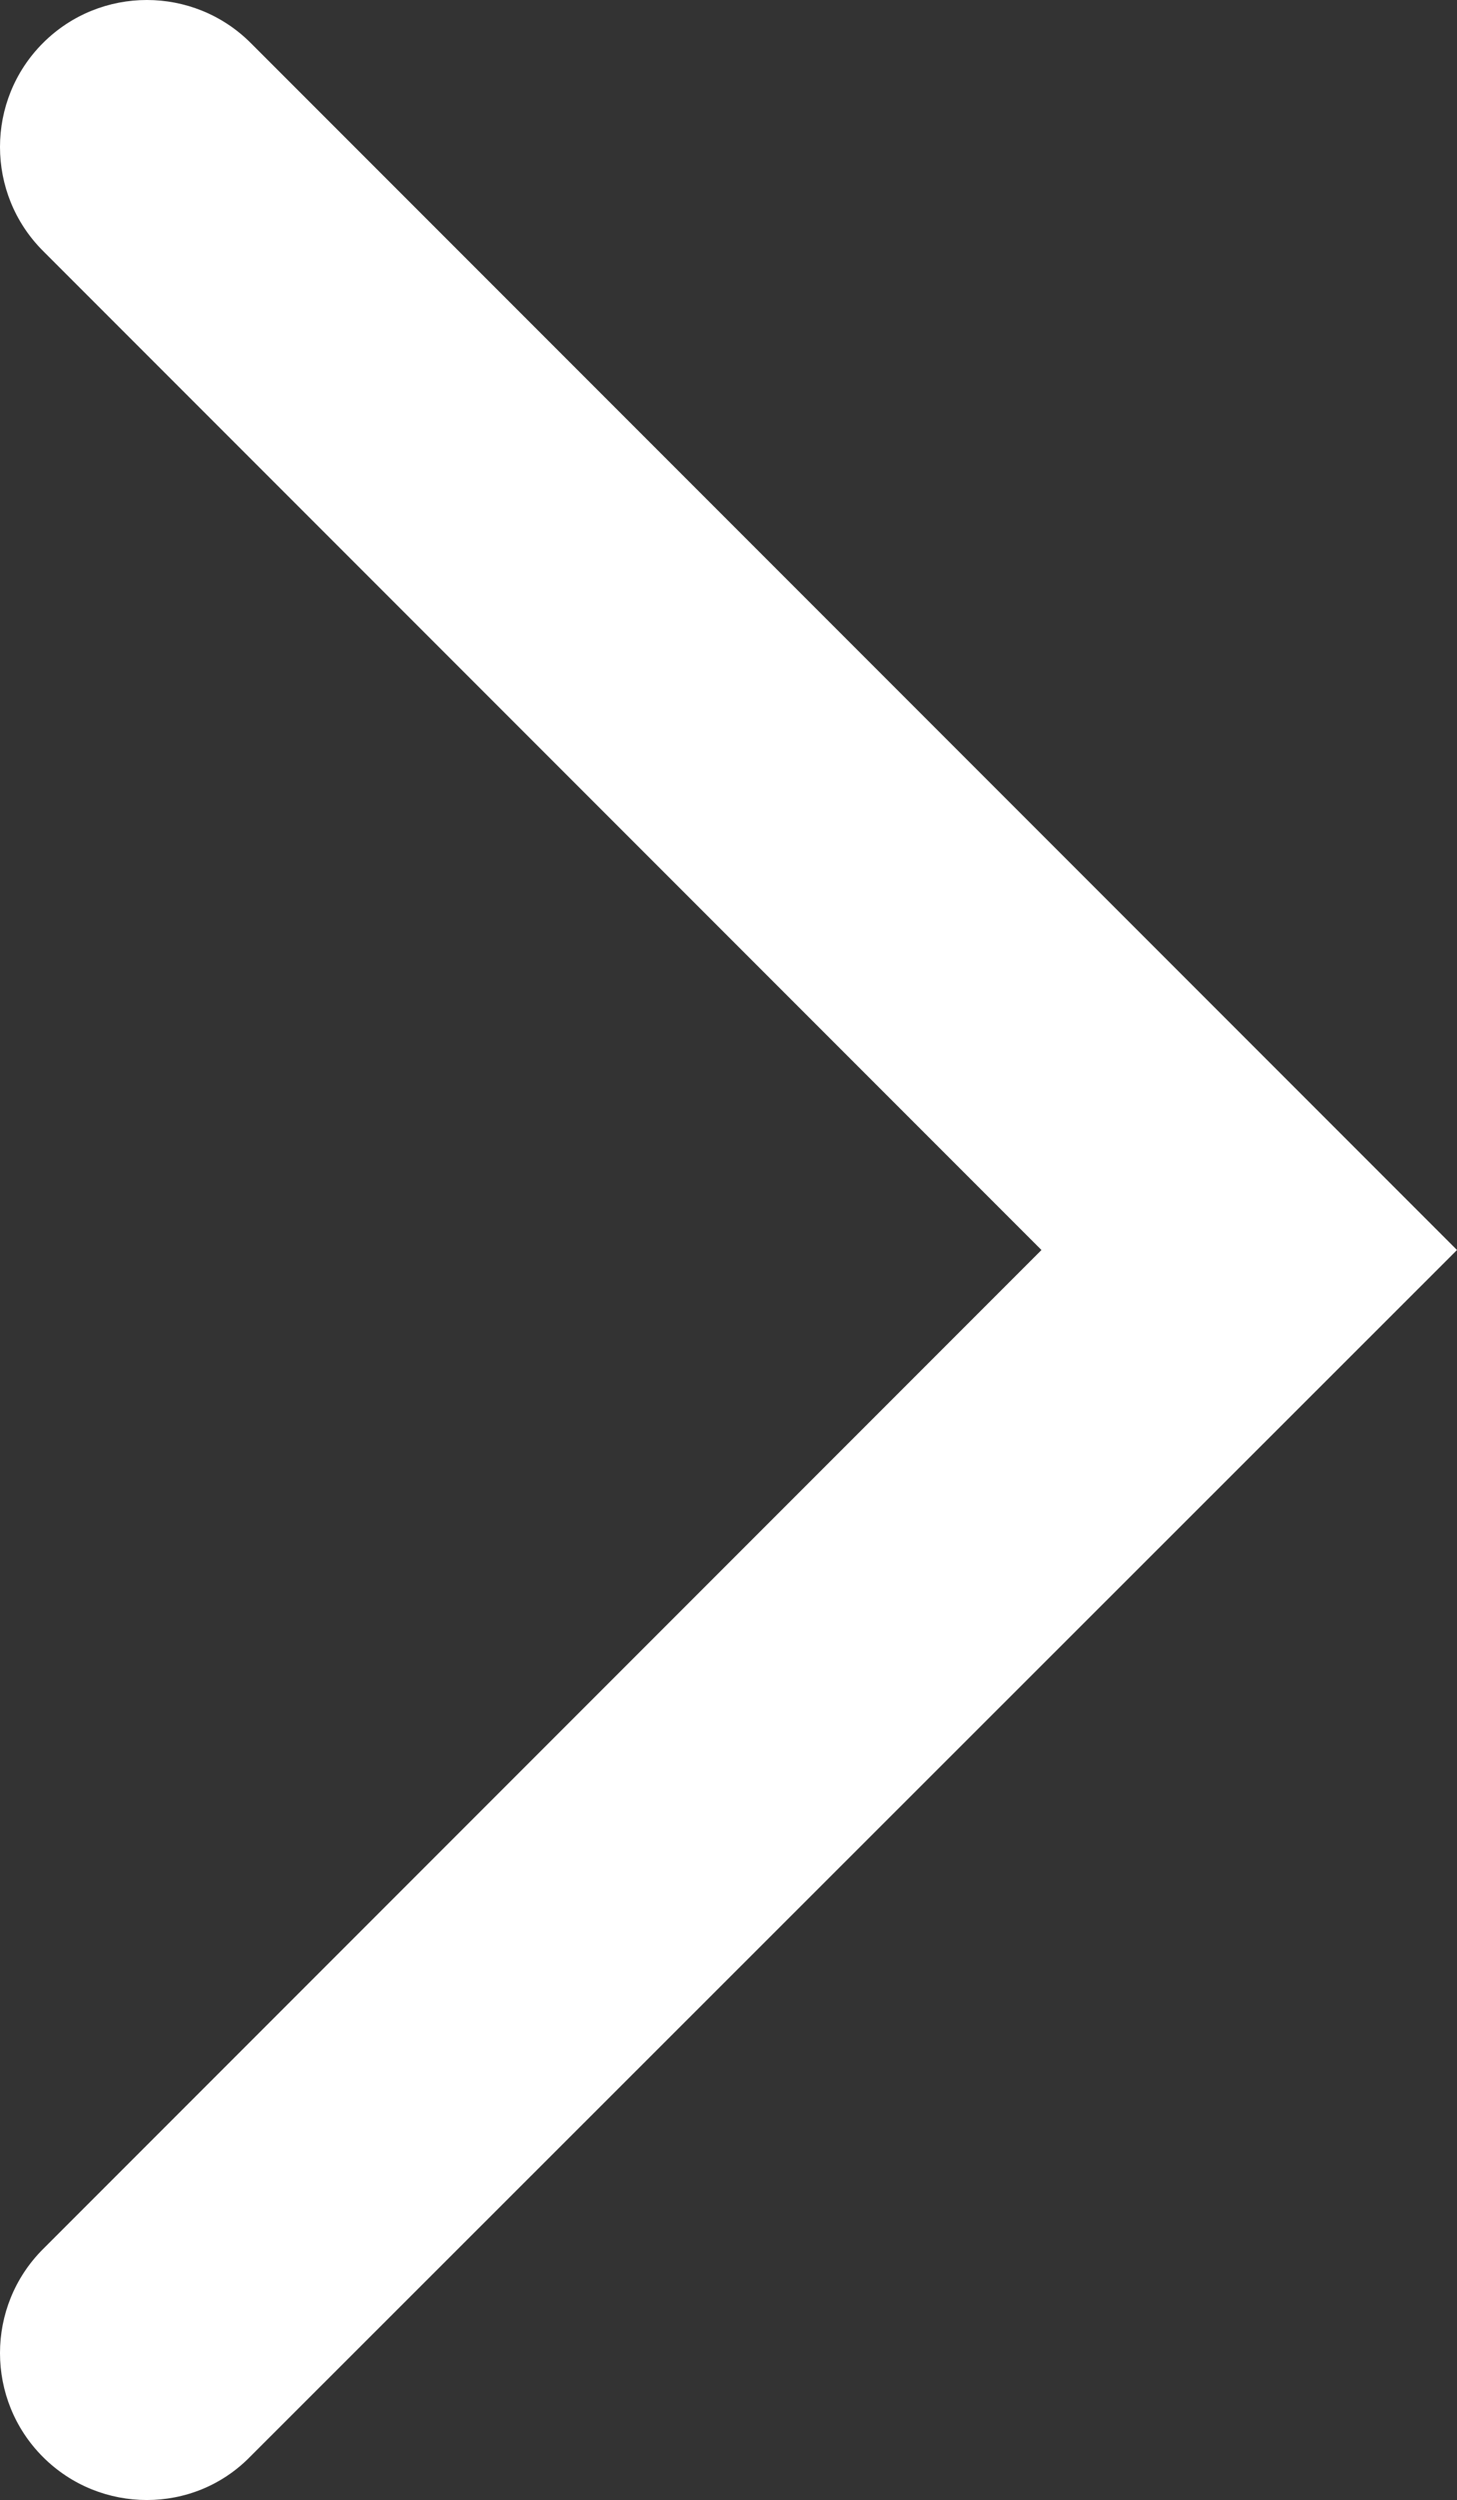 <?xml version="1.0" encoding="utf-8"?>
<!-- Generator: Adobe Illustrator 28.1.0, SVG Export Plug-In . SVG Version: 6.00 Build 0)  -->
<svg version="1.1" id="Ebene_1" xmlns="http://www.w3.org/2000/svg" xmlns:xlink="http://www.w3.org/1999/xlink" x="0px" y="0px"
	 viewBox="0 0 162.7 279" style="enable-background:new 0 0 162.7 279;" xml:space="preserve">
<rect x="0" y="0" width="162.7" height="279" fill="#333333" stroke="none"/>
<style type="text/css">
	.st0{fill:#FFFFFF;}
</style>
<path class="st0" d="M16.4,279c-4.2,0-8.4-1.6-11.6-4.8c-6.4-6.4-6.4-16.8,0-23.2l111.5-111.5L4.8,28c-6.4-6.4-6.4-16.8,0-23.2
	s16.8-6.4,23.2,0l134.7,134.7L28,274.1C24.8,277.4,20.6,279,16.4,279z"/>
</svg>
